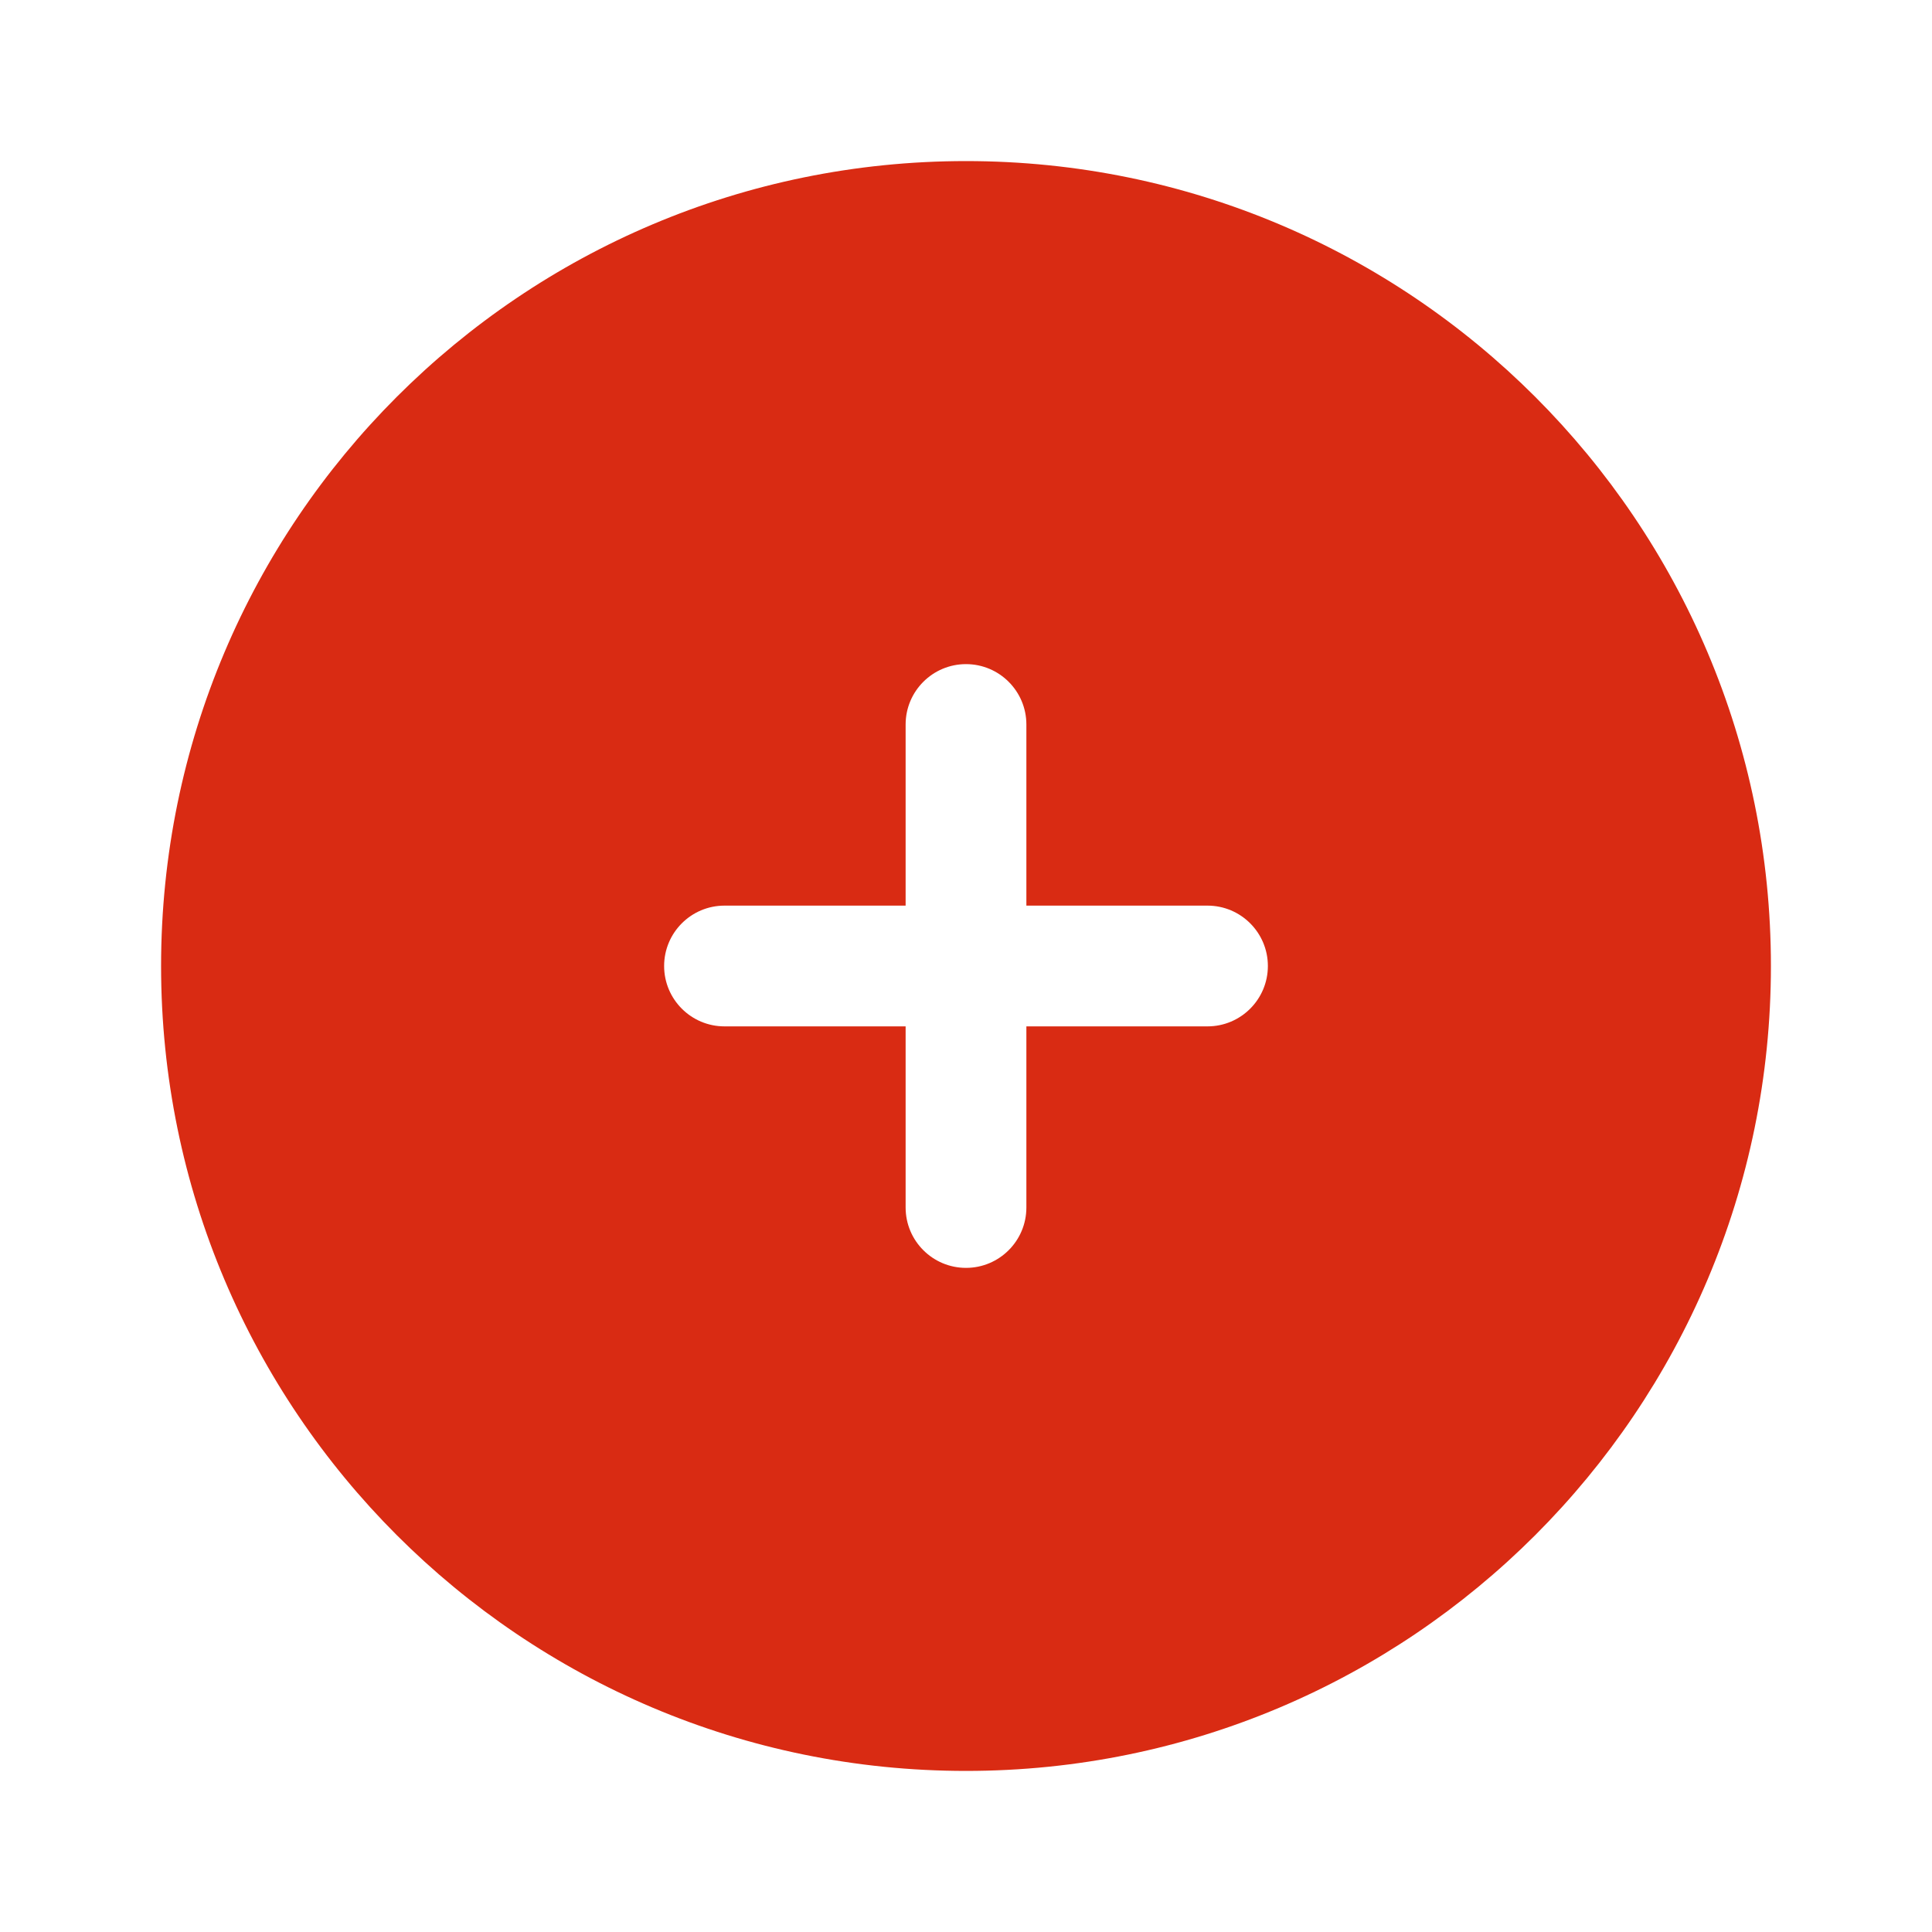 <?xml version="1.0" encoding="utf-8"?>
<!-- Generator: Adobe Illustrator 23.0.1, SVG Export Plug-In . SVG Version: 6.00 Build 0)  -->
<svg version="1.1" id="Layer_1" xmlns="http://www.w3.org/2000/svg" xmlns:xlink="http://www.w3.org/1999/xlink" x="0px" y="0px"
	 viewBox="0 0 800 800" style="enable-background:new 0 0 800 800;" xml:space="preserve">
<style type="text/css">
	.st0{fill-rule:evenodd;clip-rule:evenodd;fill:#D92B13;}
</style>
<path class="st0" d="M400,733.3c184.1,0,333.3-149.2,333.3-333.3c0-184.1-149.2-333.3-333.3-333.3C215.9,66.7,66.7,215.9,66.7,400
	C66.7,584.1,215.9,733.3,400,733.3z M425,300c0-13.8-11.2-25-25-25c-13.8,0-25,11.2-25,25v75h-75c-13.8,0-25,11.2-25,25
	c0,13.8,11.2,25,25,25h75v75c0,13.8,11.2,25,25,25c13.8,0,25-11.2,25-25v-75h75c13.8,0,25-11.2,25-25c0-13.8-11.2-25-25-25h-75V300z
	"/>
</svg>
